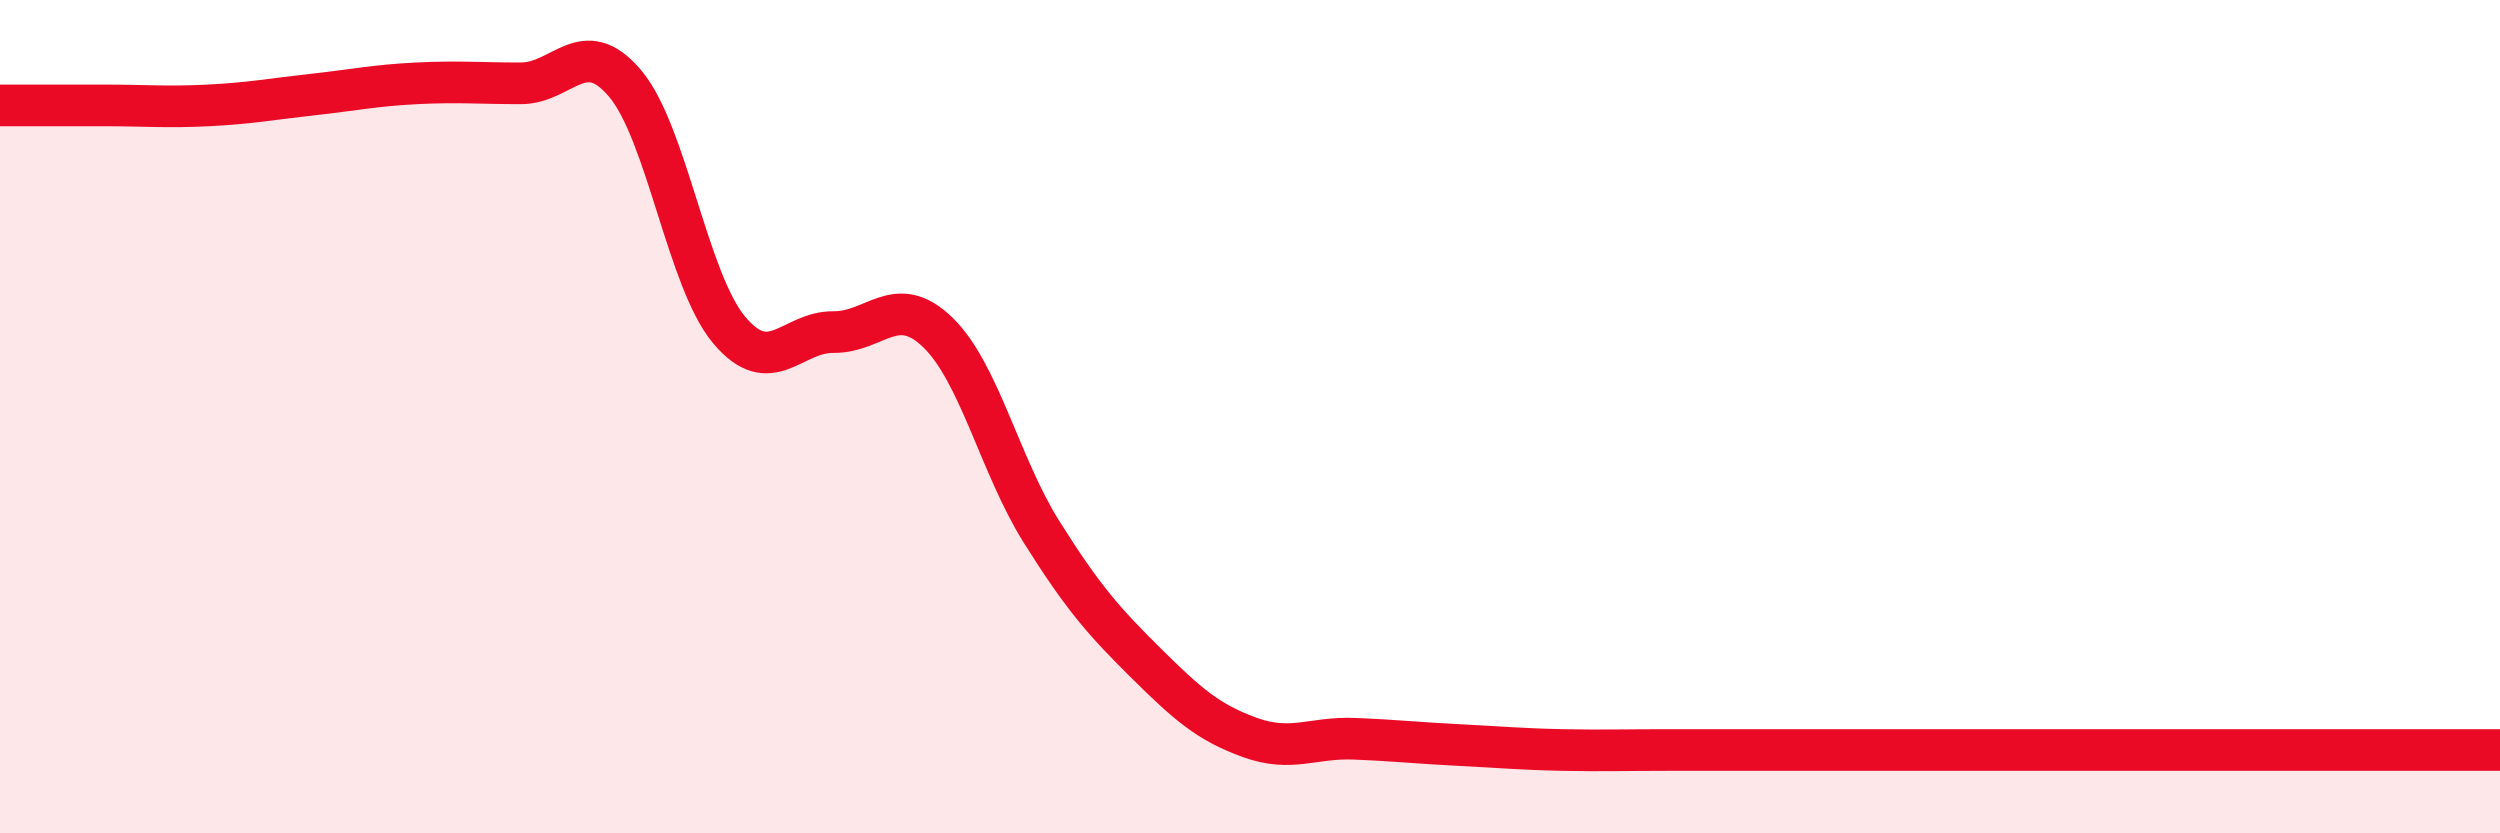 
    <svg width="60" height="20" viewBox="0 0 60 20" xmlns="http://www.w3.org/2000/svg">
      <path
        d="M 0,2.53 C 0.5,2.53 1.5,2.53 2.5,2.53 C 3.5,2.53 4,2.58 5,2.53 C 6,2.48 6.5,2.38 7.5,2.27 C 8.5,2.16 9,2.05 10,2 C 11,1.95 11.5,2 12.5,2 C 13.5,2 14,0.82 15,2 C 16,3.18 16.5,6.73 17.5,7.92 C 18.5,9.11 19,7.96 20,7.97 C 21,7.98 21.5,7.01 22.5,7.97 C 23.5,8.93 24,11.18 25,12.77 C 26,14.36 26.5,14.92 27.5,15.91 C 28.5,16.9 29,17.34 30,17.7 C 31,18.06 31.5,17.69 32.5,17.73 C 33.5,17.77 34,17.83 35,17.88 C 36,17.93 36.5,17.98 37.5,18 C 38.5,18.02 39,18 40,18 C 41,18 41.5,18 42.5,18 C 43.5,18 44,18 45,18 C 46,18 46.5,18 47.5,18 C 48.5,18 49,18 50,18 C 51,18 51.5,18 52.5,18 C 53.5,18 54,18 55,18 C 56,18 56.5,18 57.5,18 C 58.5,18 59.5,18 60,18L60 20L0 20Z"
        fill="#EB0A25"
        opacity="0.1"
        stroke-linecap="round"
        stroke-linejoin="round"
      />
      <path
        d="M 0,2.53 C 0.5,2.53 1.5,2.53 2.5,2.53 C 3.5,2.53 4,2.58 5,2.53 C 6,2.48 6.5,2.38 7.5,2.27 C 8.5,2.16 9,2.05 10,2 C 11,1.95 11.5,2 12.5,2 C 13.5,2 14,0.82 15,2 C 16,3.18 16.5,6.73 17.5,7.92 C 18.5,9.11 19,7.96 20,7.97 C 21,7.98 21.5,7.01 22.5,7.97 C 23.5,8.93 24,11.18 25,12.77 C 26,14.36 26.5,14.92 27.5,15.91 C 28.5,16.9 29,17.34 30,17.7 C 31,18.06 31.5,17.69 32.5,17.73 C 33.5,17.77 34,17.83 35,17.88 C 36,17.93 36.5,17.98 37.5,18 C 38.5,18.02 39,18 40,18 C 41,18 41.5,18 42.5,18 C 43.5,18 44,18 45,18 C 46,18 46.5,18 47.5,18 C 48.5,18 49,18 50,18 C 51,18 51.5,18 52.5,18 C 53.5,18 54,18 55,18 C 56,18 56.5,18 57.5,18 C 58.5,18 59.5,18 60,18"
        stroke="#EB0A25"
        stroke-width="1"
        fill="none"
        stroke-linecap="round"
        stroke-linejoin="round"
      />
    </svg>
  